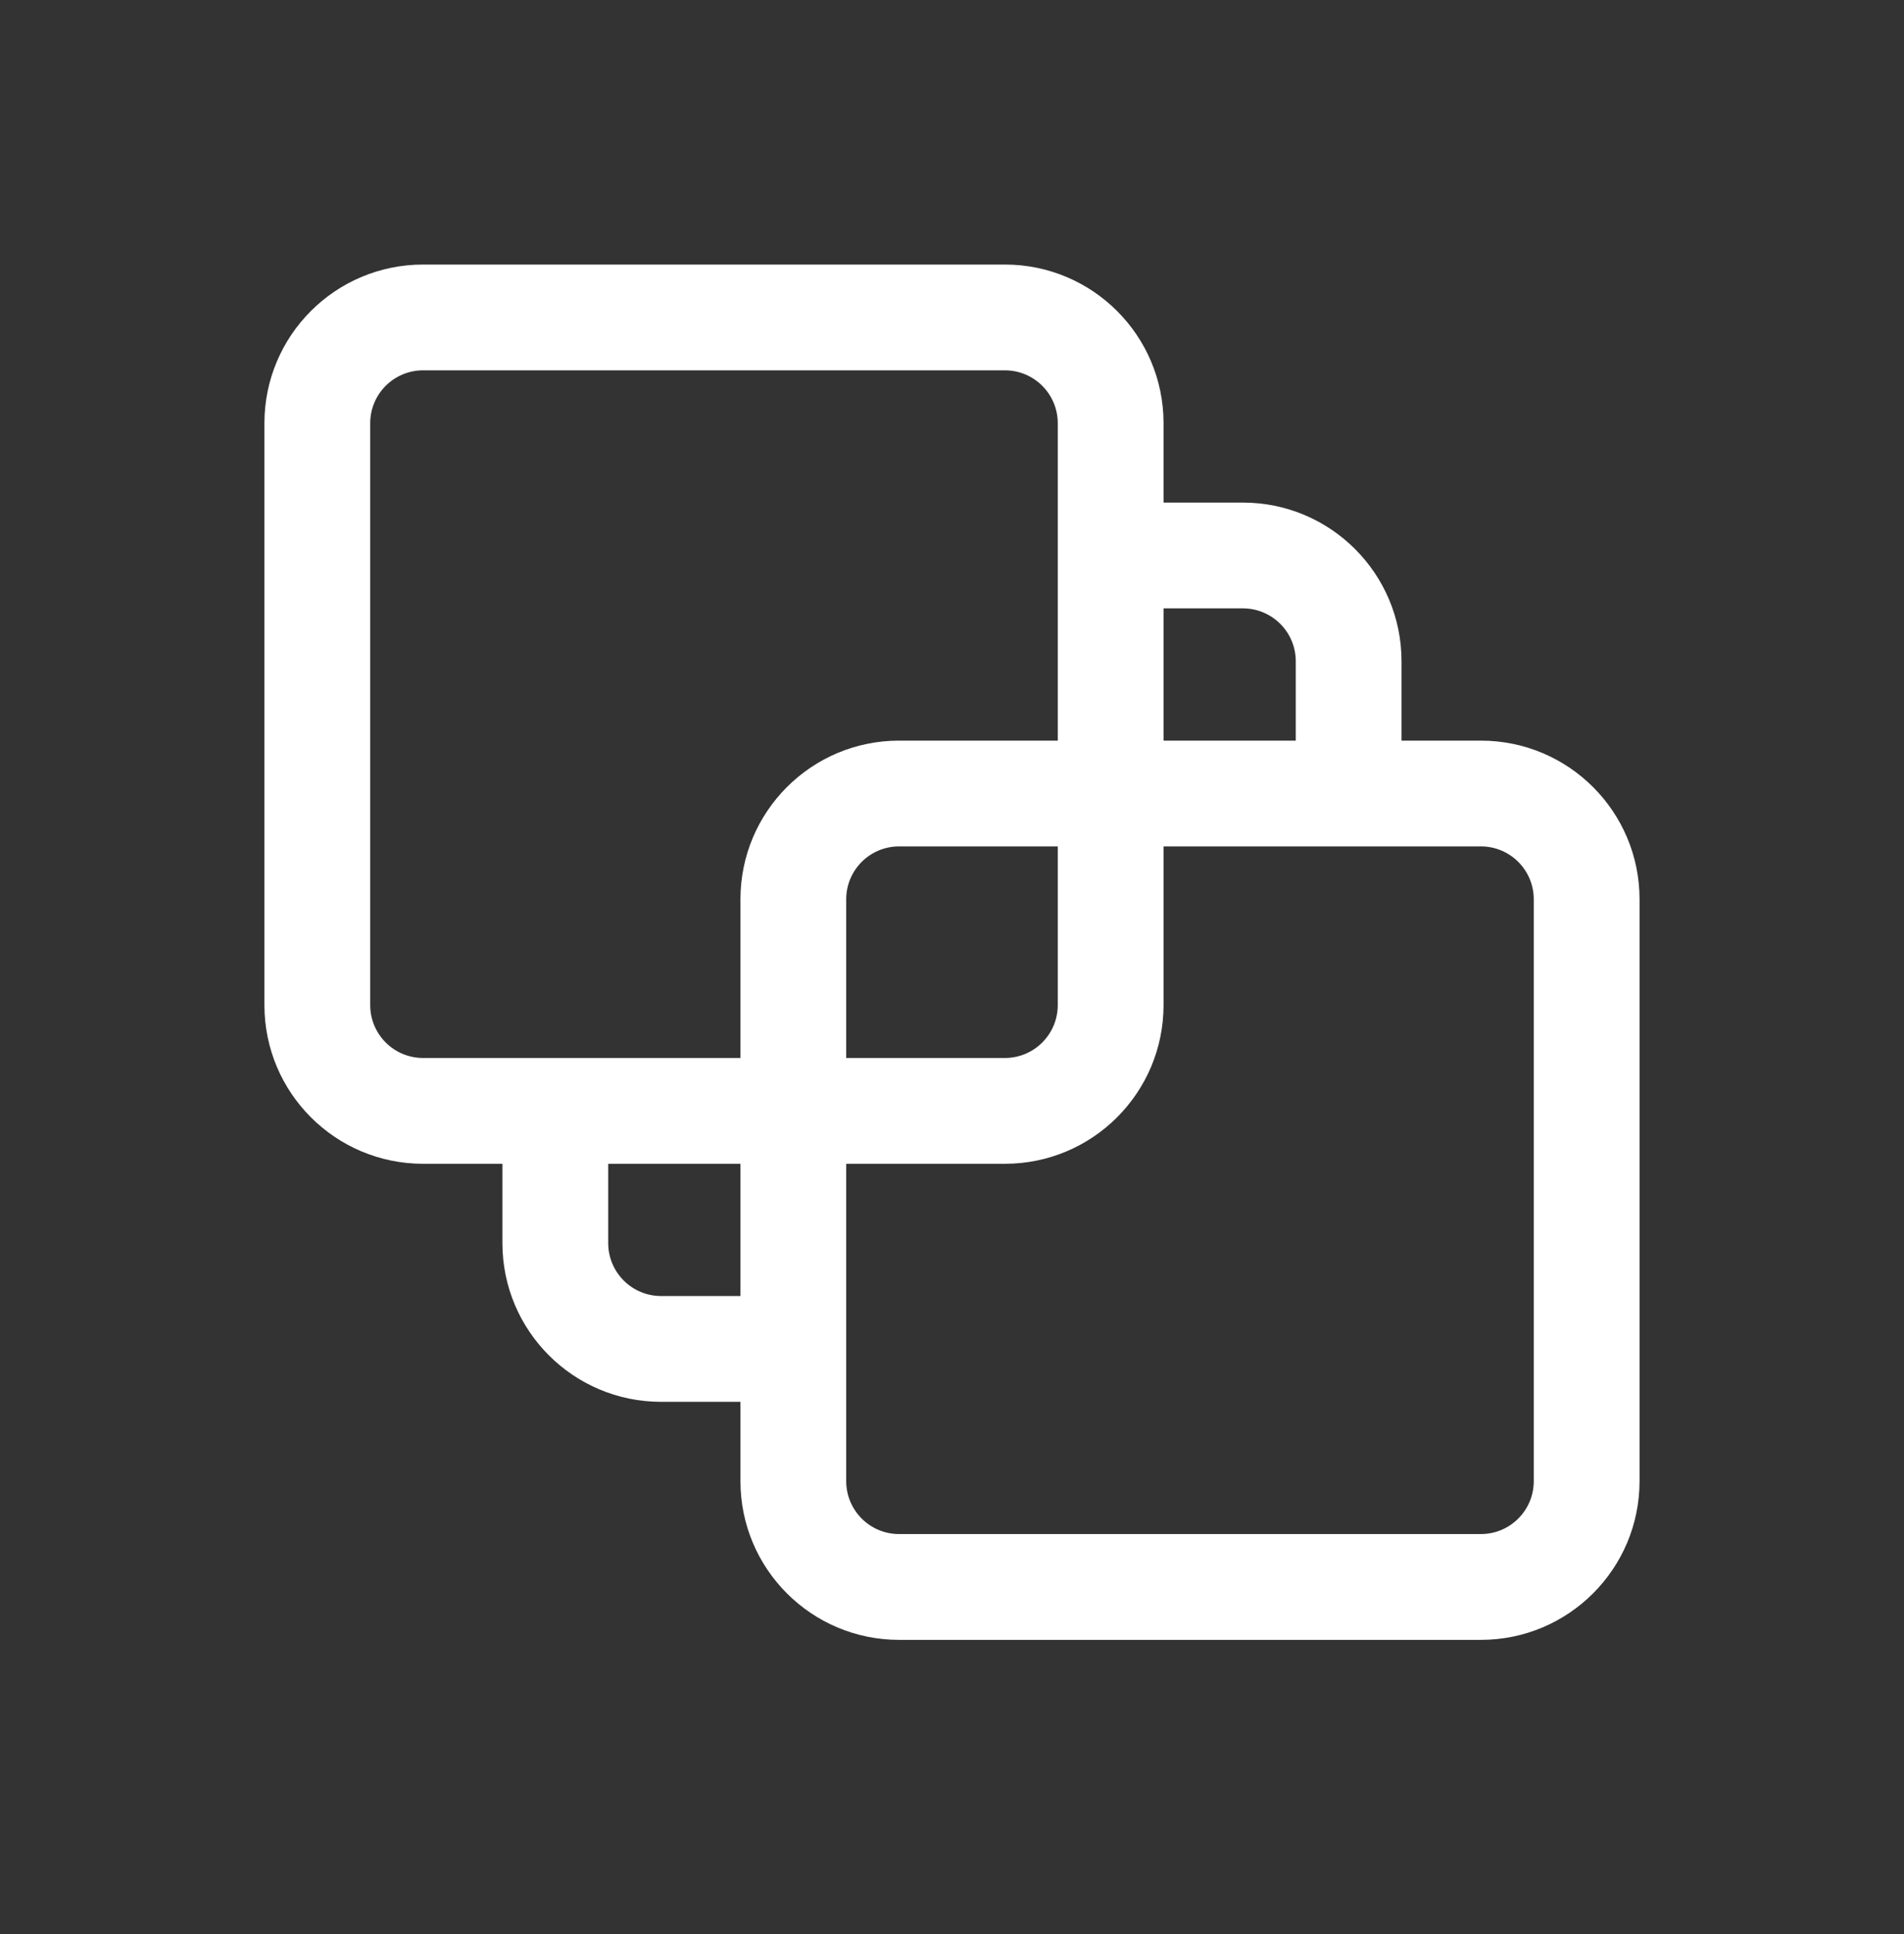 <svg width="64" height="65" viewBox="0 0 64 65" fill="none" xmlns="http://www.w3.org/2000/svg">
<rect x="0" y="0" width="64" height="65" fill="#333333" stroke="none"/>
<path fill-rule="evenodd" clip-rule="evenodd" d="M33.777 12.446H14.222C13.24 12.446 12.444 13.242 12.444 14.224V33.779C12.444 34.761 13.24 35.557 14.222 35.557H24.889V39.113H14.222C11.276 39.113 8.888 36.725 8.888 33.779V14.224C8.888 11.278 11.276 8.891 14.222 8.891H33.777C36.723 8.891 39.111 11.278 39.111 14.224V16.891H41.777C44.723 16.891 47.11 19.278 47.11 22.224V24.891H49.778C52.723 24.891 55.111 27.278 55.111 30.224V49.779C55.111 52.725 52.723 55.113 49.778 55.113H30.222C27.276 55.113 24.889 52.725 24.889 49.779V47.113H22.221C19.276 47.113 16.888 44.725 16.888 41.779V39.113H20.444V41.779C20.444 42.761 21.24 43.557 22.221 43.557H24.889V39.113V30.224C24.889 27.278 27.276 24.891 30.222 24.891L35.555 24.891V14.224C35.555 13.242 34.759 12.446 33.777 12.446ZM43.555 24.891V22.224C43.555 21.242 42.759 20.446 41.777 20.446H39.111V24.891L39.111 24.891H43.555ZM30.222 28.446H35.555V33.779C35.555 34.761 34.759 35.557 33.778 35.557H28.444V30.224C28.444 29.242 29.24 28.446 30.222 28.446ZM33.778 39.113H28.444V49.779C28.444 50.761 29.24 51.557 30.222 51.557H49.778C50.759 51.557 51.555 50.761 51.555 49.779V30.224C51.555 29.242 50.759 28.446 49.778 28.446H39.111V33.779C39.111 36.725 36.723 39.113 33.778 39.113Z" fill="white"/>
</svg>

